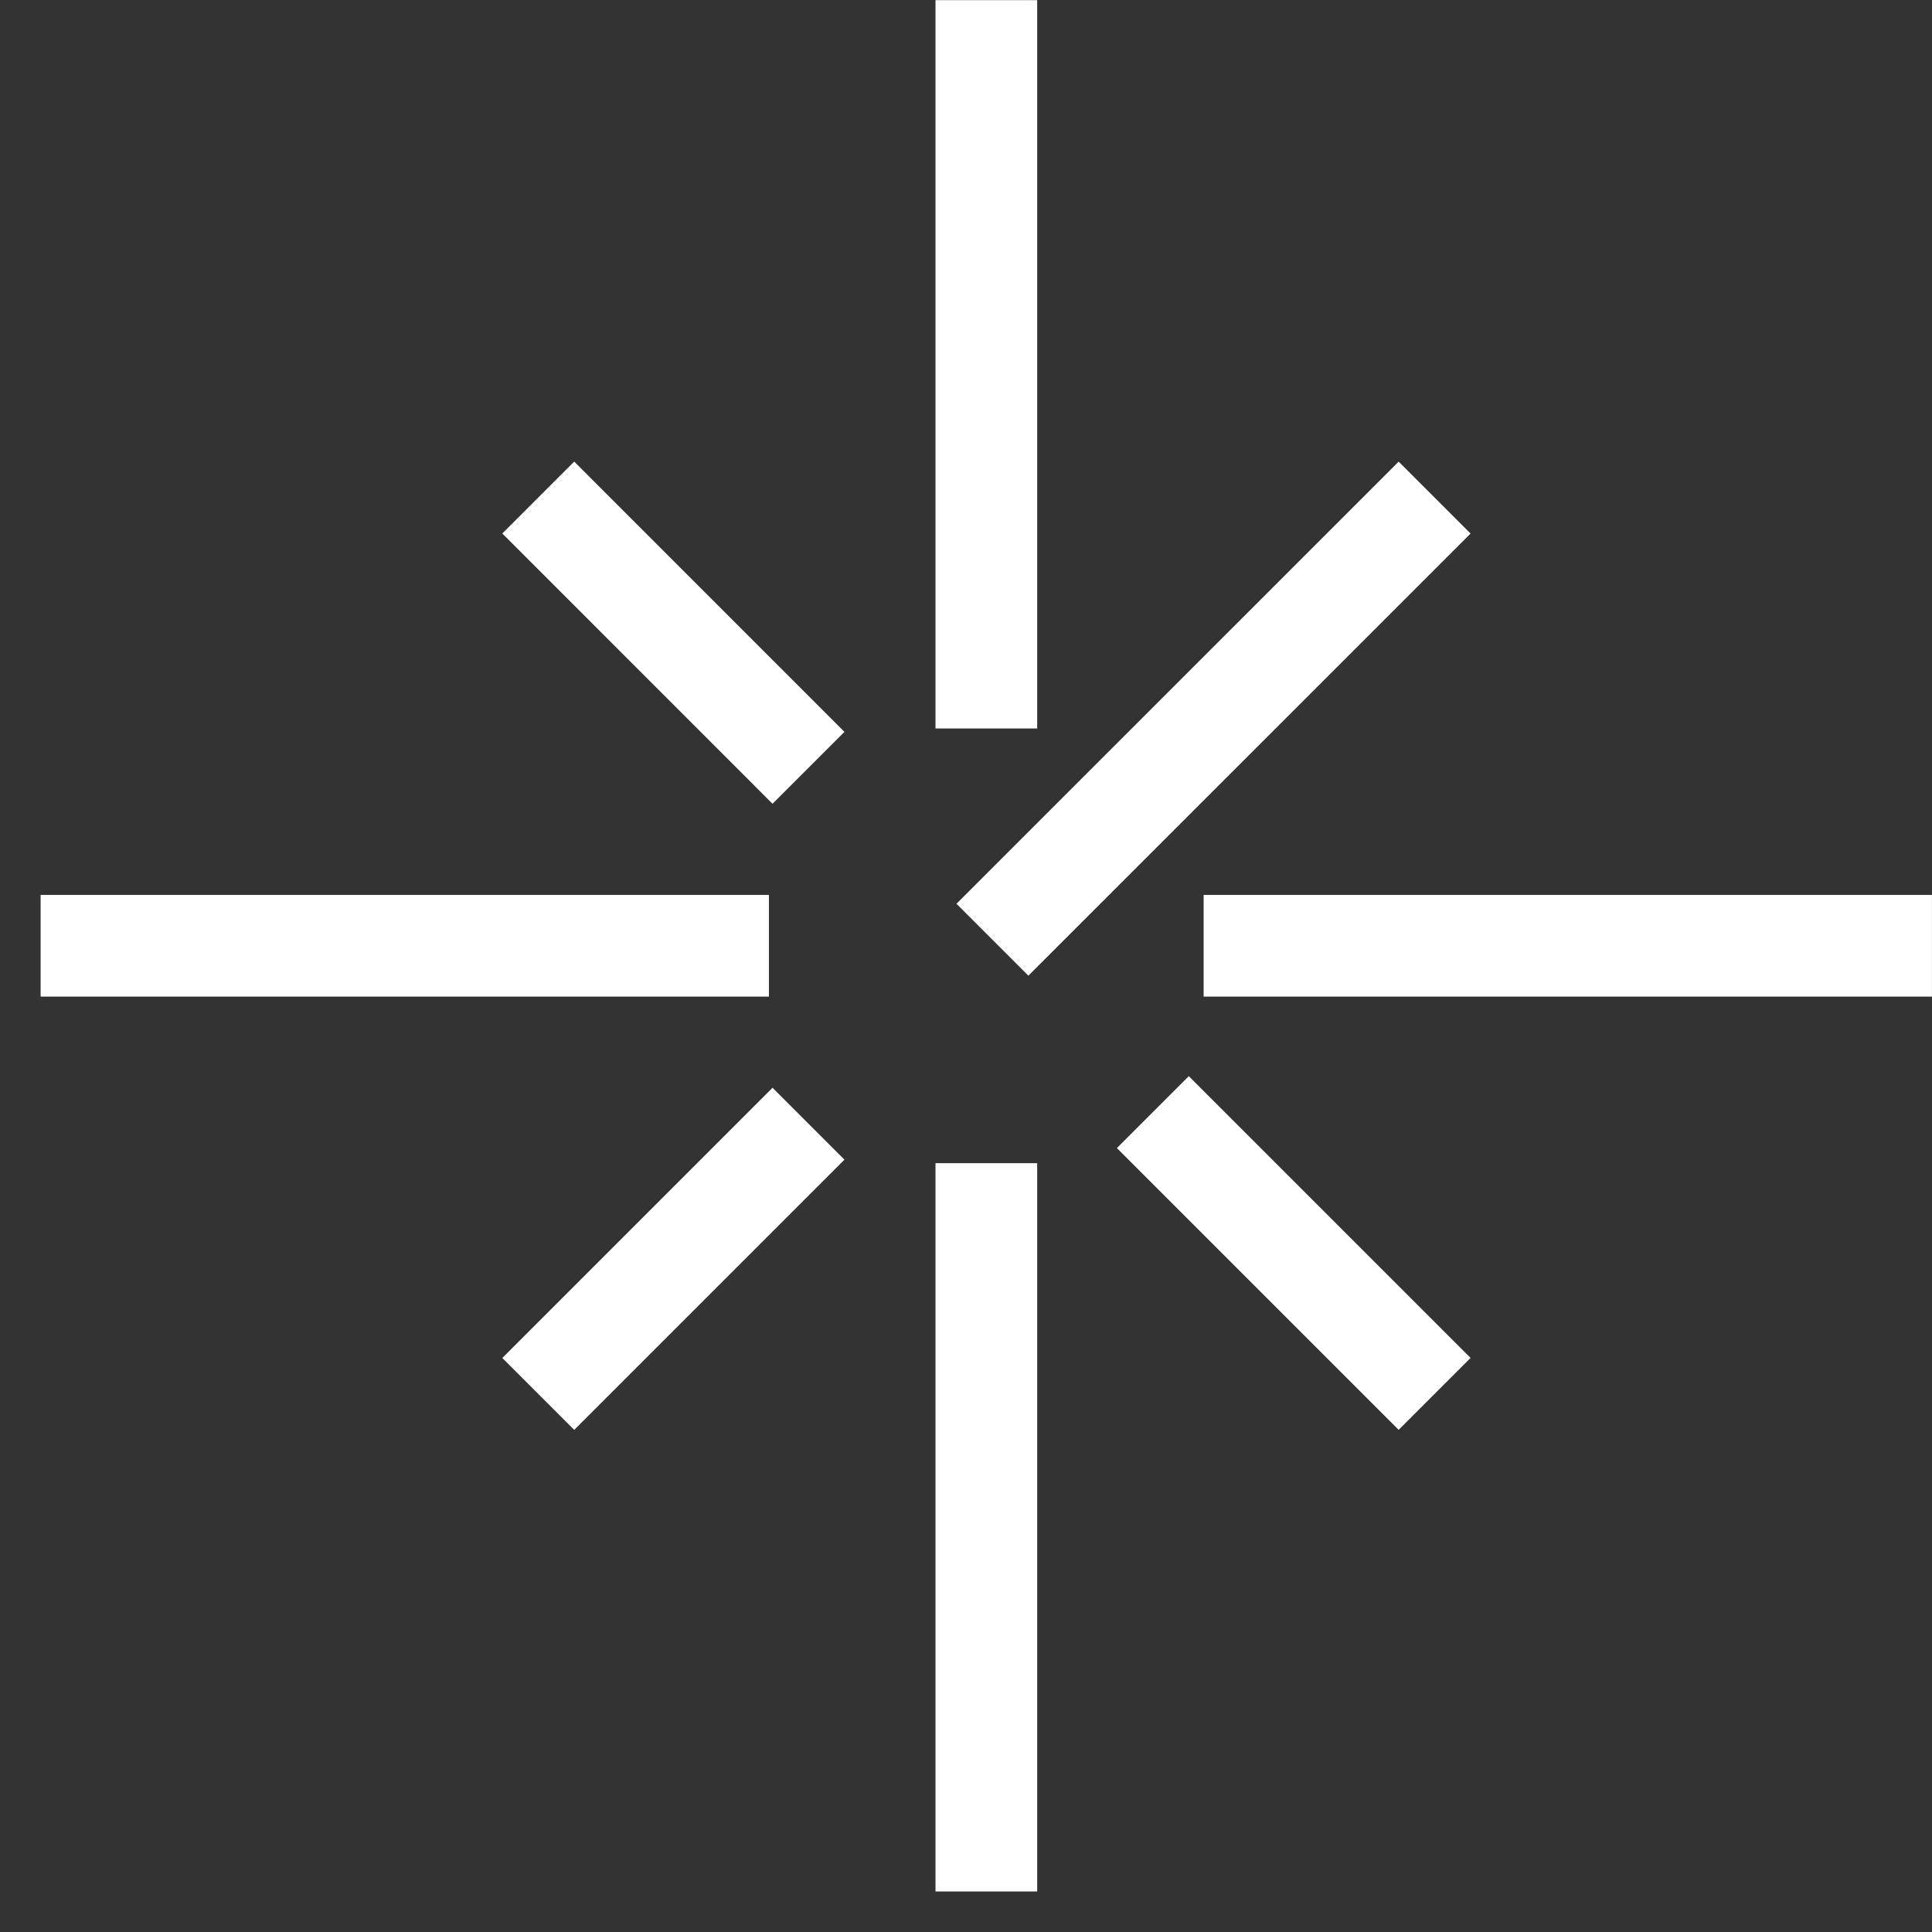<svg width="38" height="38" viewBox="0 0 38 38" fill="none" xmlns="http://www.w3.org/2000/svg">
<rect x="0" y="0" width="38" height="38" fill="#333333" stroke="none"/>
<path d="M0.799 18.602H15.124" stroke="white" stroke-width="2"/>
<path d="M23.674 18.602H37.999" stroke="white" stroke-width="2"/>
<path d="M19.4 37.203L19.4 22.878" stroke="white" stroke-width="2"/>
<path d="M19.4 14.328L19.4 0.003" stroke="white" stroke-width="2"/>
<path d="M28.217 27.416L22.675 21.874" stroke="white" stroke-width="2"/>
<path d="M15.902 15.102L10.587 9.786" stroke="white" stroke-width="2"/>
<path d="M28.217 9.787L19.52 18.483" stroke="white" stroke-width="2"/>
<path d="M15.902 22.102L10.587 27.417" stroke="white" stroke-width="2"/>
</svg>
